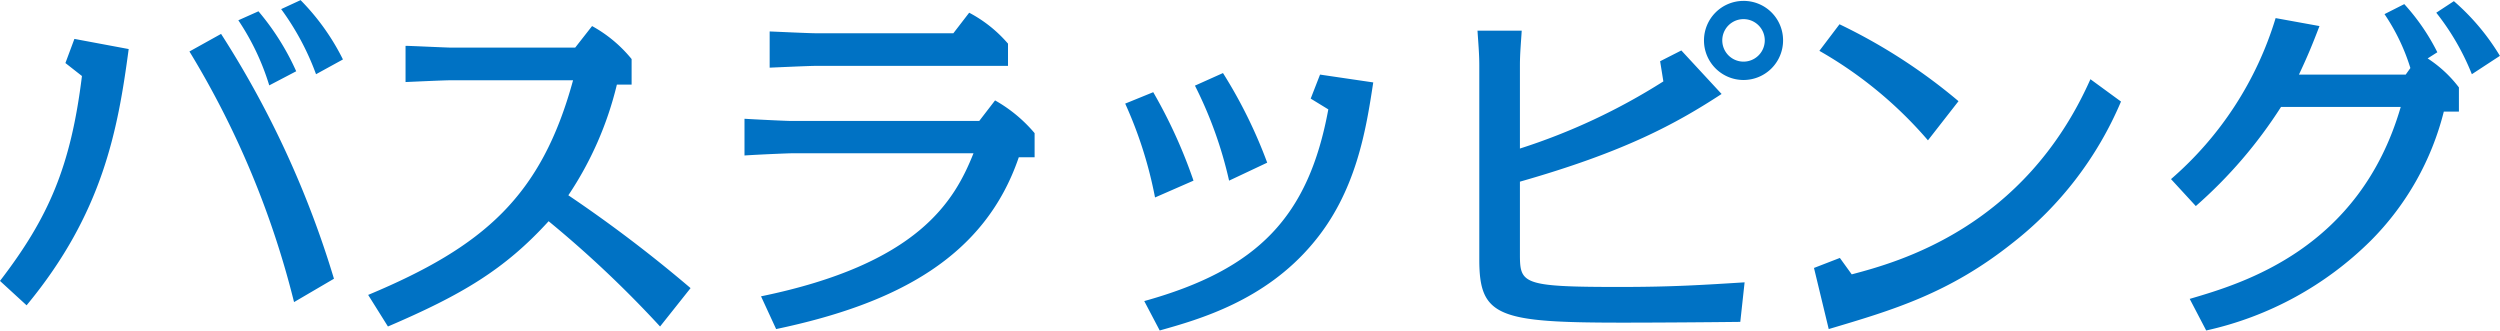 <svg xmlns="http://www.w3.org/2000/svg" width="194.719" height="25.75" viewBox="0 0 194.719 25.75">
  <defs>
    <style>
      .cls-1 {
        fill: #0072c4;
        fill-rule: evenodd;
      }
    </style>
  </defs>
  <path id="printedmatter_h4_title03" class="cls-1" d="M507.321,3343.59c5.936-7.17,7.112-13.66,7.952-19.96l-4.228-.79-0.7,1.88,1.288,1.01c-0.868,7.03-2.576,11-6.384,15.96Zm23.94-2.07a75.353,75.353,0,0,0-8.792-19.07l-2.464,1.37a69.843,69.843,0,0,1,8.148,19.52Zm-2.94-16.16a19.679,19.679,0,0,0-2.94-4.67l-1.568.7a19.025,19.025,0,0,1,2.408,5.07Zm3.64-.92a17.92,17.92,0,0,0-3.3-4.62l-1.512.7a20.384,20.384,0,0,1,2.716,5.07Zm27.076,17.81a106.554,106.554,0,0,0-9.52-7.23,26.667,26.667,0,0,0,3.78-8.62h1.148v-1.99a10.465,10.465,0,0,0-3.08-2.57l-1.316,1.68h-9.6c-0.392,0-3.248-.14-3.612-0.14v2.82c0.5-.02,2.968-0.14,3.612-0.14h9.436c-2.464,9.02-6.916,12.94-15.96,16.72l1.54,2.46c5.74-2.46,9.072-4.42,12.516-8.2a86.006,86.006,0,0,1,8.68,8.2Zm6.664,3.19c9.492-1.99,16.268-5.66,18.9-13.38h1.232v-1.88a11.281,11.281,0,0,0-3.08-2.55l-1.232,1.6H566.849c-0.42,0-3.192-.14-3.612-0.17v2.86c1.372-.09,3.472-0.17,3.612-0.17h14.224c-1.484,3.72-4.284,8.62-16.548,11.14Zm3.108-23.04c-0.588,0-3.024-.12-3.612-0.14v2.82c0.5-.02,3.08-0.14,3.612-0.14h14.952v-1.73a10.326,10.326,0,0,0-3.024-2.41l-1.232,1.6h-10.7Zm29.4,11.48a39.274,39.274,0,0,0-3.136-6.89l-2.184.89a32.538,32.538,0,0,1,2.324,7.31Zm5.74-1.4a37.535,37.535,0,0,0-3.444-6.98l-2.184.98a31.909,31.909,0,0,1,2.66,7.4Zm-8.372,13.07c3.108-.87,8.176-2.32,11.9-6.75,3.416-4.03,4.172-8.9,4.732-12.57l-4.144-.61-0.728,1.87,1.372,0.84c-1.54,8.35-5.46,12.46-14.336,14.93Zm28.056-11.59c8.148-2.32,12.152-4.51,15.708-6.83l-3.136-3.39-1.652.84,0.252,1.57a48.178,48.178,0,0,1-11.172,5.23v-6.49c0-.9.084-1.79,0.14-2.69h-3.444c0.056,0.9.14,1.79,0.14,2.69v15.15c0,4.45,1.484,4.9,11.2,4.9,2.548,0,6.692-.03,9.128-0.06l0.336-3.08c-3.22.2-5.544,0.36-9.744,0.36-7.644,0-7.756-.25-7.756-2.6v-5.6Zm17.416-14.08a3.08,3.08,0,1,0,3.08,3.08A3.068,3.068,0,0,0,641.049,3319.88Zm0,1.42a1.655,1.655,0,0,1,0,3.31A1.655,1.655,0,0,1,641.049,3321.3Zm16.744,6.39a43.587,43.587,0,0,0-9.268-5.99l-1.568,2.07a32.035,32.035,0,0,1,8.456,6.97Zm-9.24,12.21-2.016.78,1.148,4.76c4.984-1.48,9.38-2.77,14.336-6.72a27.622,27.622,0,0,0,8.428-11l-2.38-1.74c-5.152,11.59-15.008,14.25-18.592,15.2Zm28.532,5.65a26.217,26.217,0,0,0,12.824-7,21.726,21.726,0,0,0,5.684-10.05h1.176v-1.88a9.635,9.635,0,0,0-2.436-2.26l0.756-.48a16.575,16.575,0,0,0-2.576-3.75l-1.54.78a15.73,15.73,0,0,1,2.016,4.2l-0.364.51h-8.316c0.672-1.43,1.008-2.24,1.6-3.78l-3.416-.62a26.877,26.877,0,0,1-8.148,12.54l1.932,2.1a36.05,36.05,0,0,0,6.636-7.72h9.324c-3.22,11.08-12.32,13.74-16.436,14.95Zm22.876-21.39a17.735,17.735,0,0,0-3.584-4.26l-1.372.9a19.1,19.1,0,0,1,2.772,4.79Z" transform="translate(-505.25 -3319.81)"/>
</svg>

